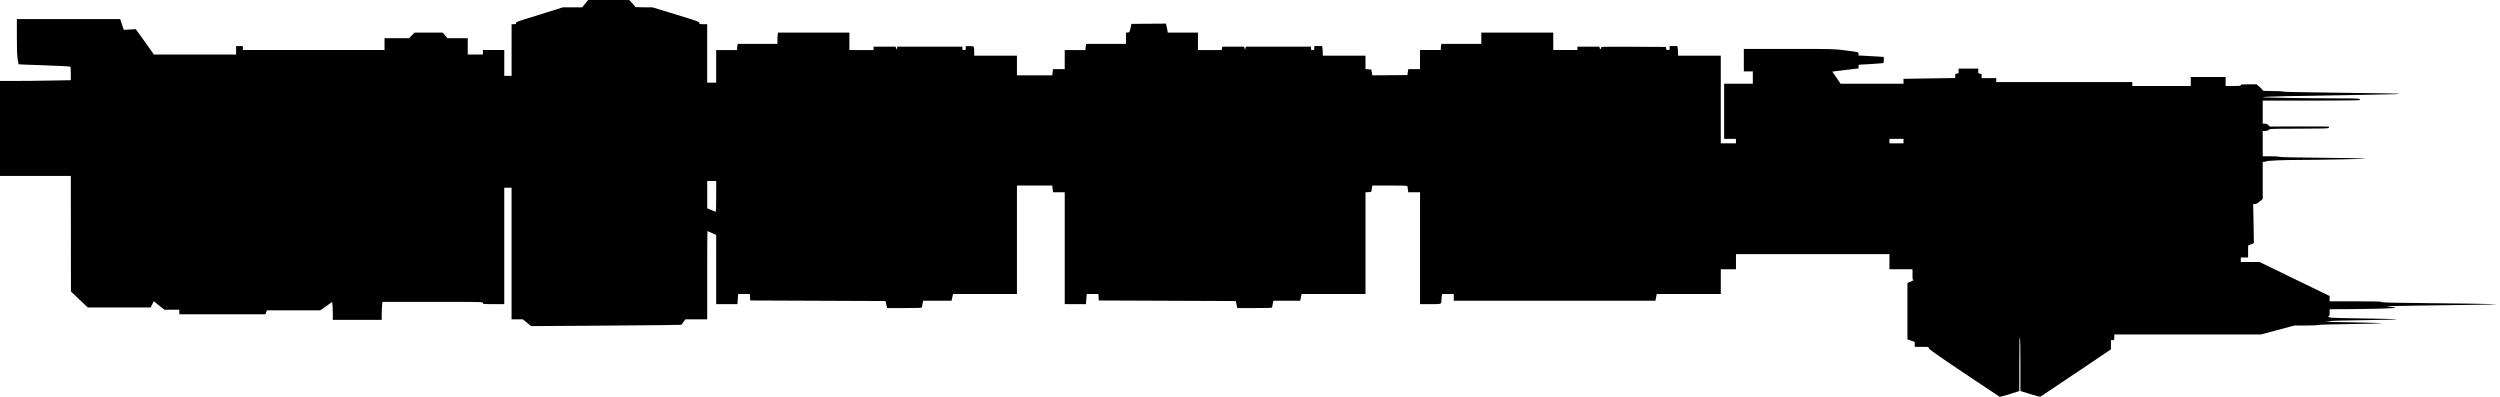 <?xml version="1.0" standalone="no"?>
<!DOCTYPE svg PUBLIC "-//W3C//DTD SVG 20010904//EN"
 "http://www.w3.org/TR/2001/REC-SVG-20010904/DTD/svg10.dtd">
<svg version="1.0" xmlns="http://www.w3.org/2000/svg"
   viewBox="0 0 4447 706"
 preserveAspectRatio="xMidYMid meet">
<g transform="translate(0,706) scale(0.1,-0.1)"
fill="#000000" stroke="none">
<path d="M10409 6995 l-52 -65 -172 0 -171 0 -300 -94 c-164 -52 -352 -110
-416 -130 -98 -31 -118 -40 -118 -57 0 -16 -7 -19 -40 -19 l-40 0 0 -460 0
-460 -65 0 -65 0 0 230 0 230 -190 0 -190 0 0 -40 0 -40 -135 0 -135 0 0 145
0 145 -179 0 -180 0 -43 50 -43 50 -250 0 -251 0 -49 -50 -49 -50 -218 0 -218
0 0 -105 0 -105 -1260 0 -1260 0 0 35 0 35 -60 0 -60 0 0 -75 0 -75 -732 0
-733 0 -24 38 c-13 20 -85 122 -160 225 l-136 188 -106 -6 -107 -7 -32 96 -32
96 -919 0 -919 0 0 -312 c0 -224 4 -338 14 -402 8 -48 16 -89 18 -90 2 -2 206
-10 455 -18 248 -9 456 -19 462 -22 7 -5 11 -51 11 -125 l0 -118 -337 -6
c-186 -4 -470 -7 -630 -7 l-293 0 0 -845 0 -845 630 0 630 0 1 -1027 1 -1028
150 -143 150 -142 559 0 559 0 28 56 28 55 94 -75 95 -76 133 0 132 0 0 -40 0
-40 765 0 765 0 14 35 15 35 475 0 475 0 104 74 105 74 6 -45 c3 -25 6 -97 6
-159 l0 -114 435 0 435 0 0 93 c0 50 3 122 7 160 l6 67 893 0 c887 0 894 0
894 -20 0 -19 7 -20 190 -20 l190 0 0 1035 0 1035 65 0 65 0 0 -1170 0 -1170
100 0 100 0 74 -60 73 -61 964 6 c530 3 1132 8 1337 11 l372 6 36 49 36 49
194 0 194 0 0 785 c0 432 2 785 4 785 2 0 38 -16 80 -35 l76 -36 0 -614 0
-615 190 0 190 0 0 38 c0 20 3 61 6 90 l7 52 103 0 103 0 3 -57 3 -58 1205 -5
1204 -5 8 -40 c4 -22 10 -50 13 -62 l5 -23 310 0 c264 0 310 2 310 15 0 7 5
37 11 65 l11 50 252 0 253 0 13 60 13 60 568 0 569 0 0 965 0 965 314 0 314 0
7 -60 7 -60 104 0 104 0 0 -995 0 -995 189 0 188 0 7 90 8 90 103 0 104 0 3
-57 3 -58 1220 -5 1219 -5 8 -40 c4 -22 10 -50 13 -62 l5 -23 310 0 c264 0
310 2 310 15 0 7 5 37 11 65 l11 50 238 0 239 0 12 60 12 60 568 0 569 0 0
904 0 905 53 3 c47 3 52 5 55 28 1 14 5 40 8 58 l5 32 310 0 c239 0 311 -3
314 -12 2 -7 6 -34 10 -60 l6 -48 105 0 104 0 0 -995 0 -995 184 0 c204 0 196
-3 196 68 0 20 3 54 6 75 l7 37 103 0 104 0 0 -60 0 -60 1794 0 1793 0 12 60
12 60 570 0 569 0 0 220 0 220 135 0 135 0 0 135 0 135 1365 0 1365 0 0 -135
0 -135 205 0 205 0 0 -95 c0 -84 2 -95 18 -95 9 -1 -11 -12 -45 -27 l-63 -25
0 -502 0 -502 65 -23 65 -23 0 -44 0 -44 125 0 c123 0 125 0 125 -22 1 -19
114 -99 626 -443 344 -231 630 -422 636 -424 6 -2 86 21 179 50 l169 53 0 478
c0 312 3 478 10 478 7 0 10 -166 10 -478 l0 -477 170 -54 c121 -38 176 -51
189 -45 10 5 296 196 634 424 l616 415 1 83 0 82 30 0 c29 0 30 1 30 50 l0 50
1303 0 1302 0 300 80 300 80 207 0 c114 0 209 4 212 9 3 5 246 12 540 16 294
4 560 11 593 14 32 4 -198 11 -512 17 -313 5 -534 10 -490 12 43 2 84 7 90 11
5 5 274 12 598 16 323 4 587 11 587 15 0 4 -264 11 -587 15 -329 4 -592 11
-597 16 -6 5 -21 9 -35 10 -26 0 -26 0 -3 9 19 8 22 16 22 70 l0 60 268 1
c521 3 895 13 899 25 3 8 -35 14 -119 20 -98 7 12 11 537 18 363 5 838 11
1055 15 382 6 389 6 210 13 -102 4 -576 11 -1054 15 -681 6 -870 11 -874 21
-3 9 -104 12 -463 12 l-459 0 0 48 -1 47 -624 303 -623 302 -166 0 -166 0 0
40 0 40 65 0 65 0 0 106 0 106 52 21 51 22 -6 348 -7 347 31 0 c22 0 46 13 85
46 l54 46 0 329 0 329 24 0 c14 0 27 4 30 8 8 14 305 27 591 27 143 0 487 4
765 10 646 12 532 20 -400 29 -439 4 -708 10 -714 16 -6 6 -73 10 -153 10
l-143 0 0 225 0 225 42 0 c28 0 49 7 63 20 20 19 37 20 544 21 444 1 523 3
528 16 3 7 3 16 0 19 -3 4 -241 5 -529 5 l-524 -2 -24 26 c-17 18 -34 25 -62
25 l-38 0 0 205 0 205 853 0 c468 0 858 4 866 9 42 27 -8 31 -342 31 -557 0
-1377 13 -1377 21 0 11 466 22 1933 45 273 4 497 10 497 14 0 7 -178 10 -1543
27 -285 3 -520 10 -523 14 -3 5 -86 9 -185 9 -141 0 -179 3 -179 13 0 7 -24
34 -54 60 l-55 47 -140 0 c-119 0 -141 -2 -141 -15 0 -13 -22 -15 -135 -15
l-135 0 0 80 0 80 -310 0 -310 0 0 -80 0 -80 -520 0 -520 0 0 35 0 35 -1210 0
-1210 0 0 35 0 35 -130 0 -130 0 0 40 c0 38 -2 40 -30 40 -29 0 -30 2 -30 45
l0 45 -175 0 -175 0 0 -45 c0 -43 -1 -45 -30 -45 -28 0 -30 -2 -30 -39 l0 -39
-460 -7 -460 -7 0 -44 0 -44 -559 0 -560 0 -73 108 -74 108 233 29 233 28 0
34 c0 28 4 33 23 33 45 0 383 21 405 26 19 4 22 10 22 58 l0 53 -87 6 c-49 4
-150 10 -225 13 l-138 7 0 28 c0 34 15 30 -246 64 -200 25 -203 25 -997 25
l-797 0 0 -200 0 -200 80 0 80 0 0 -110 0 -110 -255 0 -255 0 0 -490 0 -490
105 0 105 0 0 -40 0 -40 -135 0 -135 0 0 780 0 780 -380 0 -380 0 0 48 c0 26
-3 64 -6 85 l-7 37 -68 0 -69 0 0 -35 c0 -32 -2 -35 -29 -35 -25 0 -30 4 -33
28 l-3 27 -577 3 c-567 2 -578 2 -578 -17 0 -30 -17 -34 -24 -6 l-6 25 -195 0
-195 0 0 -30 0 -30 -215 0 -215 0 0 155 0 155 -640 0 -640 0 0 -100 0 -100
-354 0 -354 0 -6 -22 c-3 -13 -6 -38 -6 -55 l0 -33 -185 0 -185 0 0 -170 0
-170 -104 0 -104 0 -9 -52 -8 -53 -312 -3 -312 -2 -6 37 c-4 21 -7 45 -8 53
-2 11 -17 16 -55 18 l-52 3 0 120 0 119 -380 0 -380 0 0 54 c0 29 -3 68 -6 85
l-6 31 -69 0 -69 0 0 -35 c0 -32 -2 -35 -30 -35 -27 0 -30 3 -30 30 l0 30
-579 0 -579 0 -7 -27 -7 -28 -10 28 -10 27 -193 0 -192 0 -6 -30 -6 -30 -211
0 -210 0 0 155 0 155 -269 0 -268 0 -7 43 c-4 23 -11 59 -17 80 l-10 37 -306
-2 -307 -3 -16 -75 c-16 -73 -17 -75 -48 -78 l-32 -3 0 -100 0 -99 -354 0
-353 0 -7 -31 c-3 -17 -6 -42 -6 -55 l0 -24 -185 0 -185 0 0 -170 0 -170 -104
0 -105 0 -6 -55 -7 -55 -314 0 -314 0 0 175 0 175 -380 0 -380 0 0 63 c0 106
-1 107 -81 107 l-69 0 0 -35 c0 -32 -2 -35 -30 -35 -27 0 -30 3 -30 30 l0 30
-579 0 -580 0 -3 -27 -4 -28 -12 28 -12 27 -195 0 -195 0 0 -30 0 -30 -215 0
-215 0 0 155 0 155 -634 0 -634 0 -6 -22 c-3 -13 -6 -58 -6 -100 l0 -78 -354
0 -354 0 -7 -55 -6 -55 -185 0 -184 0 0 -290 0 -290 -80 0 -80 0 0 520 0 520
-70 0 c-66 0 -70 1 -70 23 0 20 -30 31 -418 150 l-417 127 -152 0 c-84 0 -153
4 -153 8 0 5 -24 34 -53 65 l-53 57 -366 0 -366 0 -53 -65z m23451 -2445 l0
-40 -125 0 -125 0 0 40 0 40 125 0 125 0 0 -40z m-21120 -986 c0 -222 -3 -275
-13 -271 -7 3 -43 18 -80 33 l-67 29 0 243 0 242 80 0 80 0 0 -276z"/>
</g>
</svg>
